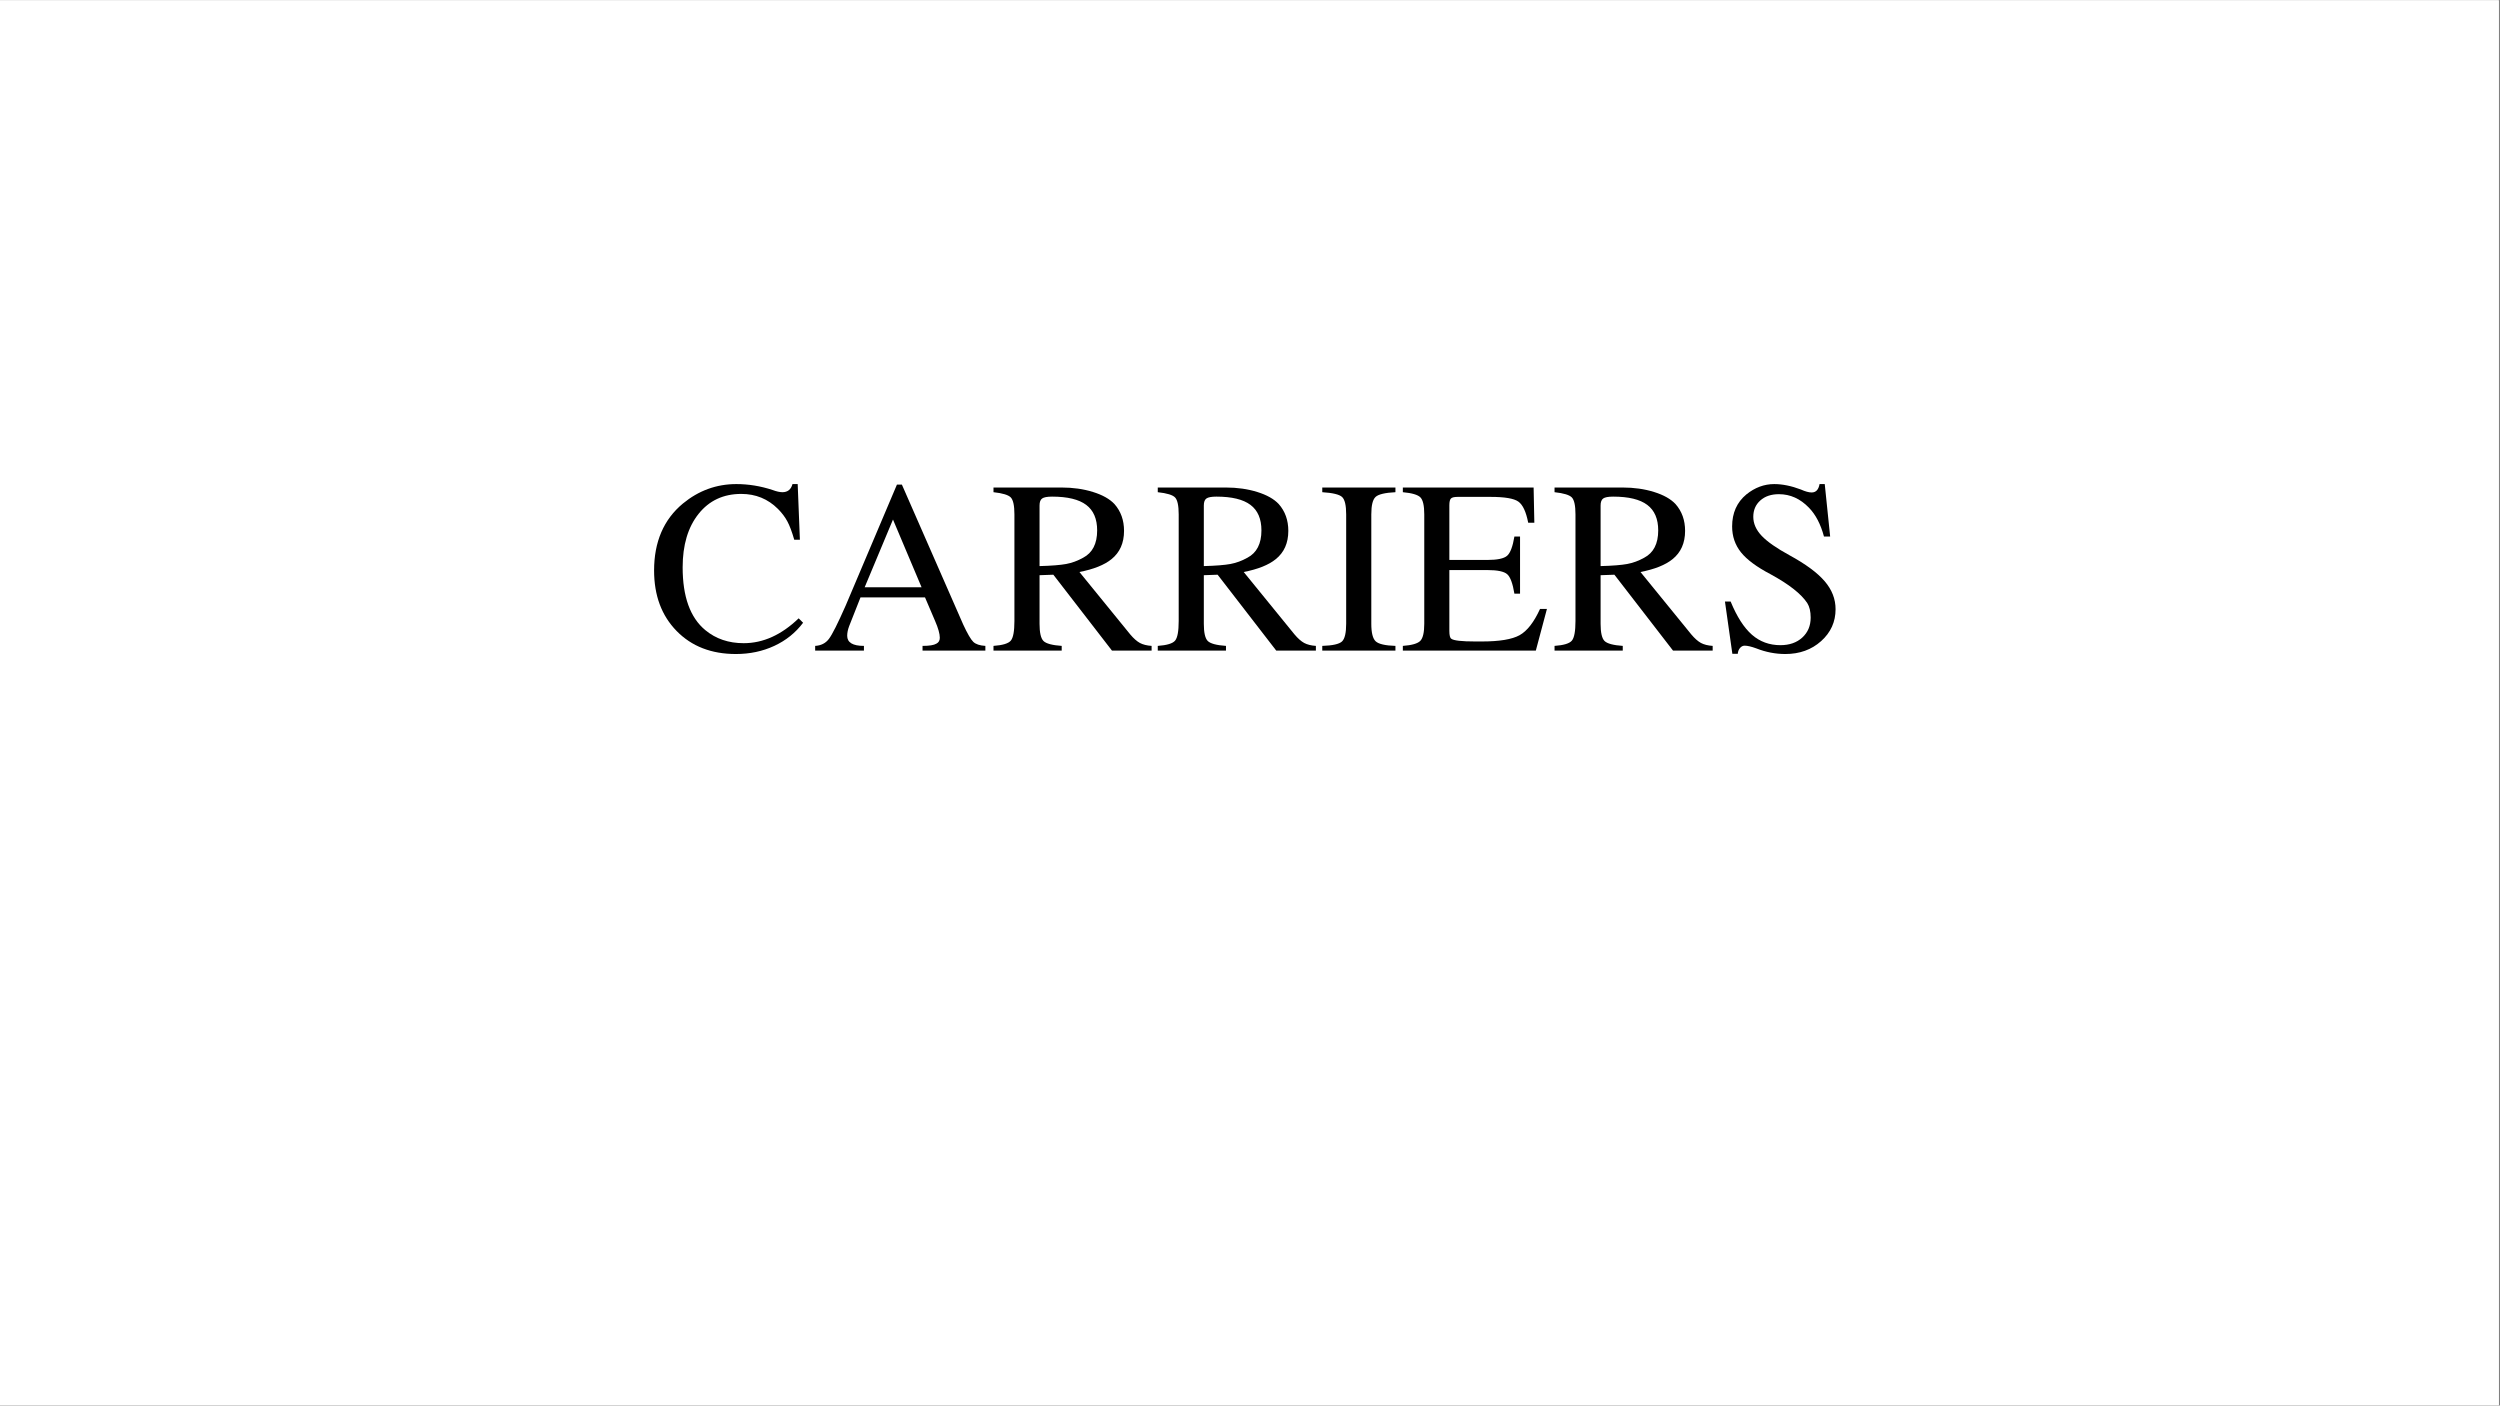 <svg xmlns="http://www.w3.org/2000/svg" xmlns:xlink="http://www.w3.org/1999/xlink" width="1366" zoomAndPan="magnify" viewBox="0 0 1024.5 576" height="768" preserveAspectRatio="xMidYMid meet" version="1.0"><rect x="0" y="0" width="1024.5" height="576" fill="#808080" stroke="none"/><defs><g/><clipPath id="0b3c1556a2"><path d="M 0 0.141 L 1024 0.141 L 1024 575.859 L 0 575.859 Z M 0 0.141 " clip-rule="nonzero"/></clipPath></defs><g clip-path="url(#0b3c1556a2)"><path fill="#ffffff" d="M 0 0.141 L 1024 0.141 L 1024 575.859 L 0 575.859 Z M 0 0.141 " fill-opacity="1" fill-rule="nonzero"/><path fill="#ffffff" d="M 0 0.141 L 1024 0.141 L 1024 575.859 L 0 575.859 Z M 0 0.141 " fill-opacity="1" fill-rule="nonzero"/></g><g fill="#000000" fill-opacity="1"><g transform="translate(265.218, 266.61)"><g><path d="M 63.891 -11.406 C 60.797 -7.301 56.859 -4.141 52.078 -1.922 C 47.305 0.297 42.062 1.406 36.344 1.406 C 26.312 1.406 18.219 -1.738 12.062 -8.031 C 5.906 -14.32 2.828 -22.582 2.828 -32.812 C 2.828 -44.582 6.766 -53.734 14.641 -60.266 C 21.098 -65.578 28.398 -68.234 36.547 -68.234 C 41.523 -68.234 46.469 -67.426 51.375 -65.812 C 52.988 -65.207 54.336 -64.906 55.422 -64.906 C 57.566 -64.906 58.941 -66.016 59.547 -68.234 L 61.672 -68.234 L 62.578 -45.422 L 60.266 -45.422 C 59.316 -48.723 58.367 -51.242 57.422 -52.984 C 56.484 -54.734 55.207 -56.422 53.594 -58.047 C 49.488 -62.148 44.477 -64.203 38.562 -64.203 C 31.227 -64.203 25.391 -61.473 21.047 -56.016 C 16.703 -50.566 14.531 -43.266 14.531 -34.109 C 14.531 -22.066 17.629 -13.488 23.828 -8.375 C 28.129 -4.812 33.375 -3.031 39.562 -3.031 C 47.508 -3.031 55.016 -6.426 62.078 -13.219 Z M 63.891 -11.406 "/></g></g></g><g fill="#000000" fill-opacity="1"><g transform="translate(332.539, 266.61)"><g><path d="M 71.266 0 L 45.516 0 L 45.516 -1.922 C 48.273 -1.922 50.16 -2.223 51.172 -2.828 C 52.117 -3.297 52.594 -4.102 52.594 -5.25 C 52.594 -6.863 51.953 -9.148 50.672 -12.109 L 46.531 -21.797 L 20.094 -21.797 L 15.438 -10 C 14.906 -8.582 14.641 -7.27 14.641 -6.062 C 14.641 -3.301 16.926 -1.922 21.5 -1.922 L 21.5 0 L 1.516 0 L 1.516 -1.922 C 3.93 -2.055 5.812 -3.016 7.156 -4.797 C 8.508 -6.578 10.801 -11.133 14.031 -18.469 L 35.031 -68.031 L 37.047 -68.031 L 62.172 -10.703 C 63.922 -6.93 65.301 -4.555 66.312 -3.578 C 67.32 -2.609 68.973 -2.055 71.266 -1.922 Z M 45.125 -25.938 L 33.406 -53.703 L 21.797 -25.938 Z M 45.125 -25.938 "/></g></g></g><g fill="#000000" fill-opacity="1"><g transform="translate(405.412, 266.61)"><g><path d="M 66.516 0 L 50.266 0 L 26.25 -31.094 L 20.594 -30.891 L 20.594 -11 C 20.594 -7.363 21.129 -5.008 22.203 -3.938 C 23.285 -2.863 25.773 -2.191 29.672 -1.922 L 29.672 0 L 1.719 0 L 1.719 -1.922 C 5.488 -2.191 7.859 -2.914 8.828 -4.094 C 9.805 -5.27 10.297 -7.941 10.297 -12.109 L 10.297 -55.812 C 10.297 -59.383 9.805 -61.691 8.828 -62.734 C 7.859 -63.773 5.488 -64.5 1.719 -64.906 L 1.719 -66.828 L 29.578 -66.828 C 34.285 -66.828 38.586 -66.219 42.484 -65 C 46.391 -63.789 49.32 -62.145 51.281 -60.062 C 53.906 -57.094 55.219 -53.426 55.219 -49.062 C 55.219 -44.082 53.5 -40.211 50.062 -37.453 C 47.164 -35.098 42.789 -33.348 36.938 -32.203 L 57.734 -6.656 C 59.148 -4.977 60.477 -3.801 61.719 -3.125 C 62.969 -2.457 64.566 -2.055 66.516 -1.922 Z M 44.203 -49.25 C 44.203 -53.969 42.707 -57.453 39.719 -59.703 C 36.727 -61.961 32.066 -63.094 25.734 -63.094 C 23.723 -63.094 22.363 -62.836 21.656 -62.328 C 20.945 -61.828 20.594 -60.867 20.594 -59.453 L 20.594 -34.625 C 25.5 -34.758 29.129 -35.047 31.484 -35.484 C 33.848 -35.922 36.172 -36.773 38.453 -38.047 C 42.285 -40.066 44.203 -43.801 44.203 -49.25 Z M 44.203 -49.25 "/></g></g></g><g fill="#000000" fill-opacity="1"><g transform="translate(472.733, 266.61)"><g><path d="M 66.516 0 L 50.266 0 L 26.25 -31.094 L 20.594 -30.891 L 20.594 -11 C 20.594 -7.363 21.129 -5.008 22.203 -3.938 C 23.285 -2.863 25.773 -2.191 29.672 -1.922 L 29.672 0 L 1.719 0 L 1.719 -1.922 C 5.488 -2.191 7.859 -2.914 8.828 -4.094 C 9.805 -5.27 10.297 -7.941 10.297 -12.109 L 10.297 -55.812 C 10.297 -59.383 9.805 -61.691 8.828 -62.734 C 7.859 -63.773 5.488 -64.5 1.719 -64.906 L 1.719 -66.828 L 29.578 -66.828 C 34.285 -66.828 38.586 -66.219 42.484 -65 C 46.391 -63.789 49.32 -62.145 51.281 -60.062 C 53.906 -57.094 55.219 -53.426 55.219 -49.062 C 55.219 -44.082 53.5 -40.211 50.062 -37.453 C 47.164 -35.098 42.789 -33.348 36.938 -32.203 L 57.734 -6.656 C 59.148 -4.977 60.477 -3.801 61.719 -3.125 C 62.969 -2.457 64.566 -2.055 66.516 -1.922 Z M 44.203 -49.25 C 44.203 -53.969 42.707 -57.453 39.719 -59.703 C 36.727 -61.961 32.066 -63.094 25.734 -63.094 C 23.723 -63.094 22.363 -62.836 21.656 -62.328 C 20.945 -61.828 20.594 -60.867 20.594 -59.453 L 20.594 -34.625 C 25.5 -34.758 29.129 -35.047 31.484 -35.484 C 33.848 -35.922 36.172 -36.773 38.453 -38.047 C 42.285 -40.066 44.203 -43.801 44.203 -49.25 Z M 44.203 -49.25 "/></g></g></g><g fill="#000000" fill-opacity="1"><g transform="translate(540.054, 266.61)"><g><path d="M 31.797 0 L 1.812 0 L 1.812 -1.922 C 6.051 -2.055 8.742 -2.66 9.891 -3.734 C 11.035 -4.805 11.609 -7.227 11.609 -11 L 11.609 -55.812 C 11.609 -59.52 11.051 -61.895 9.938 -62.938 C 8.832 -63.977 6.125 -64.633 1.812 -64.906 L 1.812 -66.828 L 31.797 -66.828 L 31.797 -64.906 C 27.555 -64.695 24.848 -64.055 23.672 -62.984 C 22.492 -61.91 21.906 -59.52 21.906 -55.812 L 21.906 -11 C 21.906 -7.301 22.508 -4.895 23.719 -3.781 C 24.926 -2.676 27.617 -2.055 31.797 -1.922 Z M 31.797 0 "/></g></g></g><g fill="#000000" fill-opacity="1"><g transform="translate(573.664, 266.61)"><g><path d="M 60.266 -17.062 L 55.719 0 L 1.219 0 L 1.219 -1.922 C 4.914 -2.191 7.301 -2.879 8.375 -3.984 C 9.457 -5.098 10 -7.438 10 -11 L 10 -55.812 C 10 -59.383 9.473 -61.707 8.422 -62.781 C 7.379 -63.852 4.977 -64.562 1.219 -64.906 L 1.219 -66.828 L 54.812 -66.828 L 55.109 -52.391 L 52.594 -52.391 C 51.719 -56.898 50.367 -59.789 48.547 -61.062 C 46.734 -62.344 42.969 -62.984 37.25 -62.984 L 23.625 -62.984 C 22.27 -62.984 21.375 -62.766 20.938 -62.328 C 20.5 -61.891 20.281 -60.961 20.281 -59.547 L 20.281 -37.141 L 35.828 -37.141 C 39.93 -37.141 42.641 -37.711 43.953 -38.859 C 45.266 -40.004 46.258 -42.629 46.938 -46.734 L 49.25 -46.734 L 49.25 -23.312 L 46.938 -23.312 C 46.258 -27.488 45.281 -30.145 44 -31.281 C 42.727 -32.426 40.004 -33 35.828 -33 L 20.281 -33 L 20.281 -8.078 C 20.281 -6.254 20.551 -5.176 21.094 -4.844 C 22.039 -4.102 25.305 -3.734 30.891 -3.734 L 33.609 -3.734 C 40.805 -3.734 45.953 -4.586 49.047 -6.297 C 52.148 -8.016 54.945 -11.602 57.438 -17.062 Z M 60.266 -17.062 "/></g></g></g><g fill="#000000" fill-opacity="1"><g transform="translate(635.333, 266.61)"><g><path d="M 66.516 0 L 50.266 0 L 26.25 -31.094 L 20.594 -30.891 L 20.594 -11 C 20.594 -7.363 21.129 -5.008 22.203 -3.938 C 23.285 -2.863 25.773 -2.191 29.672 -1.922 L 29.672 0 L 1.719 0 L 1.719 -1.922 C 5.488 -2.191 7.859 -2.914 8.828 -4.094 C 9.805 -5.27 10.297 -7.941 10.297 -12.109 L 10.297 -55.812 C 10.297 -59.383 9.805 -61.691 8.828 -62.734 C 7.859 -63.773 5.488 -64.5 1.719 -64.906 L 1.719 -66.828 L 29.578 -66.828 C 34.285 -66.828 38.586 -66.219 42.484 -65 C 46.391 -63.789 49.32 -62.145 51.281 -60.062 C 53.906 -57.094 55.219 -53.426 55.219 -49.062 C 55.219 -44.082 53.5 -40.211 50.062 -37.453 C 47.164 -35.098 42.789 -33.348 36.938 -32.203 L 57.734 -6.656 C 59.148 -4.977 60.477 -3.801 61.719 -3.125 C 62.969 -2.457 64.566 -2.055 66.516 -1.922 Z M 44.203 -49.25 C 44.203 -53.969 42.707 -57.453 39.719 -59.703 C 36.727 -61.961 32.066 -63.094 25.734 -63.094 C 23.723 -63.094 22.363 -62.836 21.656 -62.328 C 20.945 -61.828 20.594 -60.867 20.594 -59.453 L 20.594 -34.625 C 25.5 -34.758 29.129 -35.047 31.484 -35.484 C 33.848 -35.922 36.172 -36.773 38.453 -38.047 C 42.285 -40.066 44.203 -43.801 44.203 -49.25 Z M 44.203 -49.25 "/></g></g></g><g fill="#000000" fill-opacity="1"><g transform="translate(702.654, 266.61)"><g><path d="M 49.562 -16.953 C 49.562 -11.773 47.594 -7.422 43.656 -3.891 C 39.719 -0.359 34.82 1.406 28.969 1.406 C 24.926 1.406 20.957 0.633 17.062 -0.906 C 15.039 -1.645 13.457 -2.016 12.312 -2.016 C 11.57 -2.016 10.93 -1.691 10.391 -1.047 C 9.859 -0.41 9.555 0.375 9.484 1.312 L 7.266 1.312 L 4.234 -20.094 L 6.562 -20.094 C 9.113 -13.895 12.02 -9.363 15.281 -6.5 C 18.551 -3.645 22.441 -2.219 26.953 -2.219 C 30.648 -2.219 33.641 -3.258 35.922 -5.344 C 38.211 -7.438 39.359 -10.164 39.359 -13.531 C 39.359 -16.02 38.891 -18.004 37.953 -19.484 C 35.461 -23.254 30.445 -27.191 22.906 -31.297 C 17.258 -34.254 13.223 -37.242 10.797 -40.266 C 8.379 -43.297 7.172 -46.832 7.172 -50.875 C 7.172 -56.395 9.117 -60.77 13.016 -64 C 16.516 -66.82 20.316 -68.234 24.422 -68.234 C 27.785 -68.234 31.422 -67.492 35.328 -66.016 C 37.141 -65.203 38.617 -64.797 39.766 -64.797 C 41.516 -64.797 42.594 -65.941 43 -68.234 L 45.125 -68.234 L 47.344 -46.734 L 44.812 -46.734 C 43.469 -51.773 41.414 -55.711 38.656 -58.547 C 35.094 -62.242 30.988 -64.094 26.344 -64.094 C 23.176 -64.094 20.633 -63.234 18.719 -61.516 C 16.801 -59.805 15.844 -57.57 15.844 -54.812 C 15.844 -52.051 16.988 -49.457 19.281 -47.031 C 21.57 -44.613 25.375 -41.957 30.688 -39.062 C 37.344 -35.426 42.148 -31.875 45.109 -28.406 C 48.078 -24.945 49.562 -21.129 49.562 -16.953 Z M 49.562 -16.953 "/></g></g></g></svg>